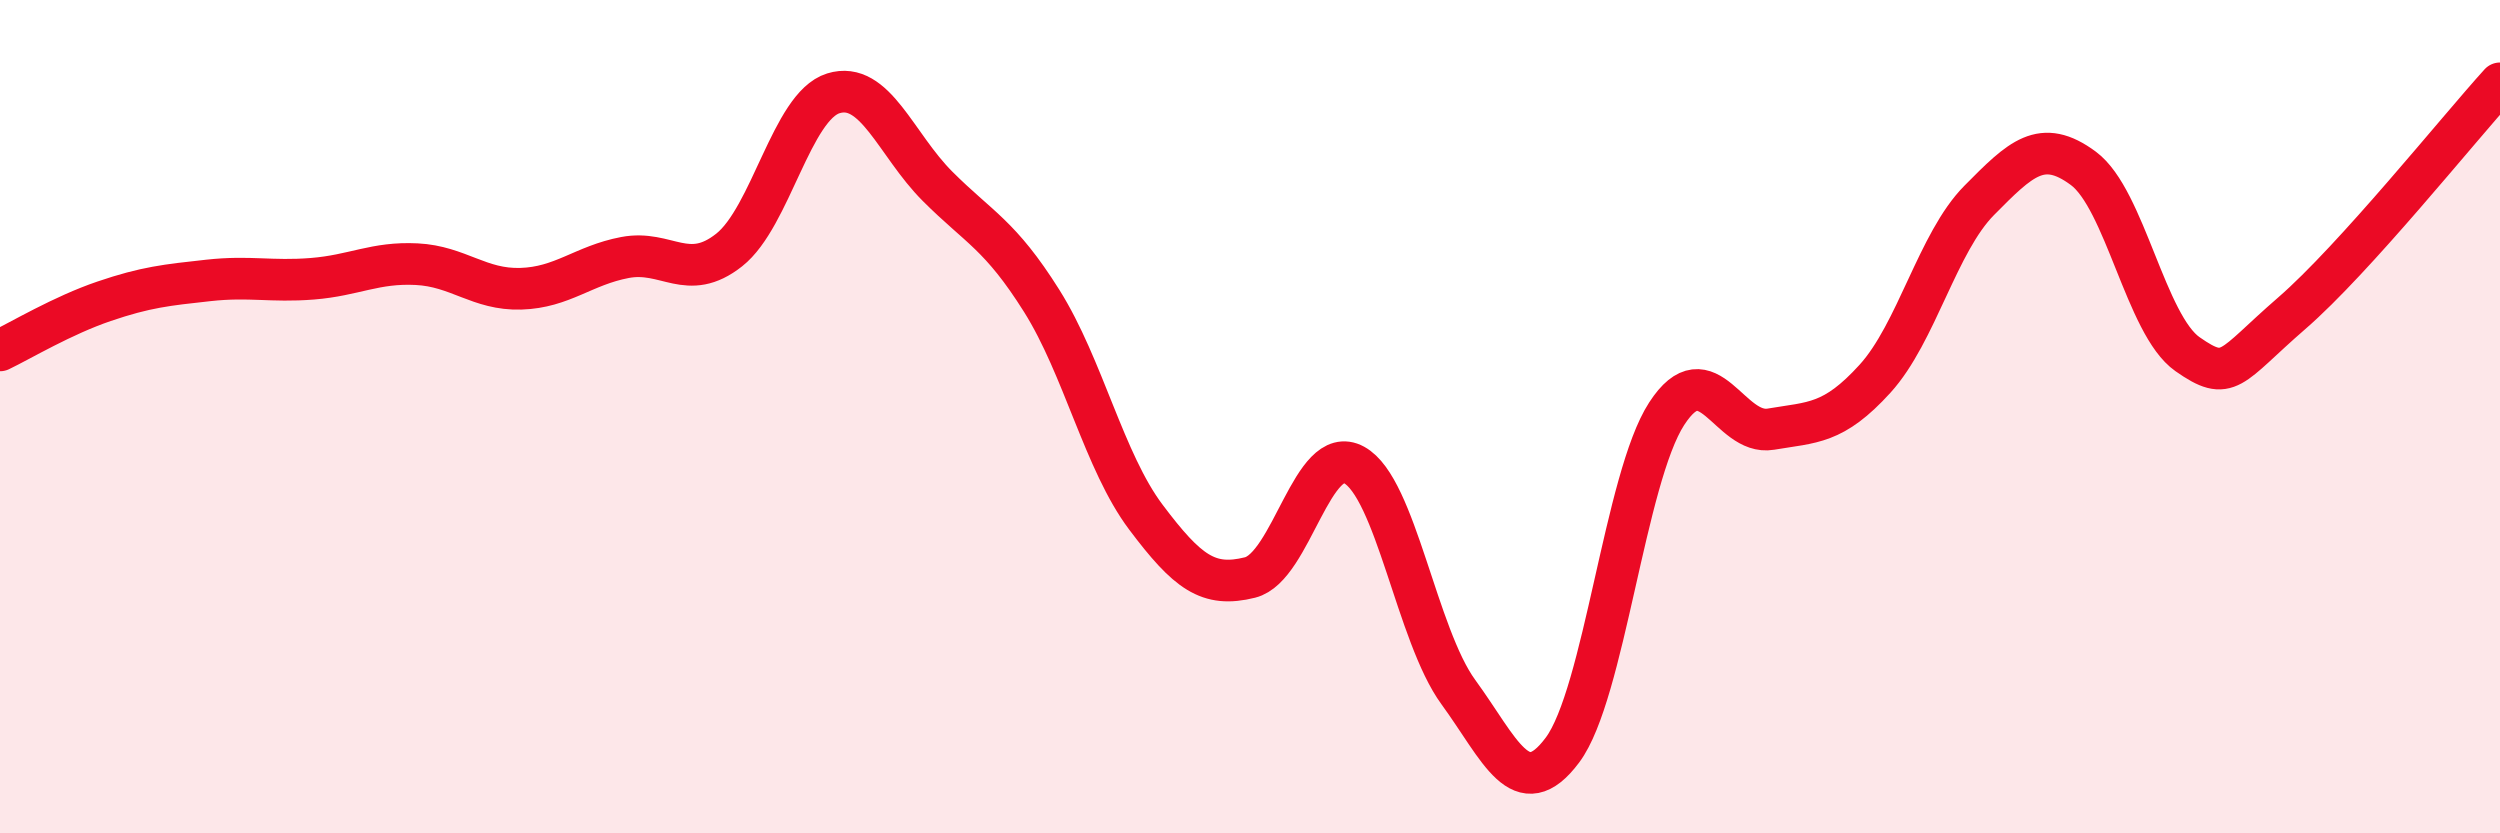 
    <svg width="60" height="20" viewBox="0 0 60 20" xmlns="http://www.w3.org/2000/svg">
      <path
        d="M 0,8.41 C 0.5,8.17 1.5,7.57 2.5,7.23 C 3.5,6.89 4,6.84 5,6.73 C 6,6.62 6.5,6.77 7.5,6.69 C 8.5,6.61 9,6.29 10,6.34 C 11,6.39 11.5,6.96 12.5,6.93 C 13.5,6.9 14,6.37 15,6.18 C 16,5.99 16.5,6.79 17.5,6 C 18.5,5.21 19,2.55 20,2.24 C 21,1.93 21.5,3.47 22.5,4.47 C 23.5,5.47 24,5.63 25,7.22 C 26,8.81 26.5,11.08 27.5,12.41 C 28.5,13.74 29,14.11 30,13.86 C 31,13.61 31.5,10.61 32.5,11.16 C 33.5,11.71 34,15.24 35,16.61 C 36,17.98 36.5,19.34 37.5,18 C 38.5,16.66 39,11.47 40,9.93 C 41,8.39 41.5,10.47 42.5,10.3 C 43.5,10.13 44,10.19 45,9.09 C 46,7.99 46.5,5.82 47.5,4.81 C 48.5,3.8 49,3.3 50,4.04 C 51,4.78 51.5,7.8 52.5,8.5 C 53.5,9.2 53.5,8.82 55,7.52 C 56.5,6.22 59,3.1 60,2L60 20L0 20Z"
        fill="#EB0A25"
        opacity="0.1"
        stroke-linecap="round"
        stroke-linejoin="round"
      />
      <path
        d="M 0,8.41 C 0.5,8.17 1.5,7.57 2.5,7.23 C 3.5,6.89 4,6.84 5,6.73 C 6,6.62 6.5,6.77 7.5,6.69 C 8.5,6.61 9,6.29 10,6.34 C 11,6.39 11.5,6.96 12.5,6.93 C 13.5,6.9 14,6.37 15,6.18 C 16,5.99 16.5,6.79 17.5,6 C 18.5,5.21 19,2.55 20,2.24 C 21,1.93 21.5,3.47 22.5,4.47 C 23.5,5.47 24,5.63 25,7.22 C 26,8.81 26.5,11.08 27.5,12.41 C 28.5,13.74 29,14.11 30,13.86 C 31,13.61 31.5,10.61 32.5,11.16 C 33.5,11.71 34,15.24 35,16.61 C 36,17.98 36.5,19.34 37.5,18 C 38.5,16.66 39,11.47 40,9.93 C 41,8.39 41.5,10.47 42.5,10.3 C 43.5,10.13 44,10.19 45,9.09 C 46,7.99 46.5,5.82 47.5,4.81 C 48.5,3.8 49,3.3 50,4.04 C 51,4.78 51.5,7.8 52.5,8.5 C 53.5,9.2 53.5,8.82 55,7.52 C 56.5,6.22 59,3.1 60,2"
        stroke="#EB0A25"
        stroke-width="1"
        fill="none"
        stroke-linecap="round"
        stroke-linejoin="round"
      />
    </svg>
  
